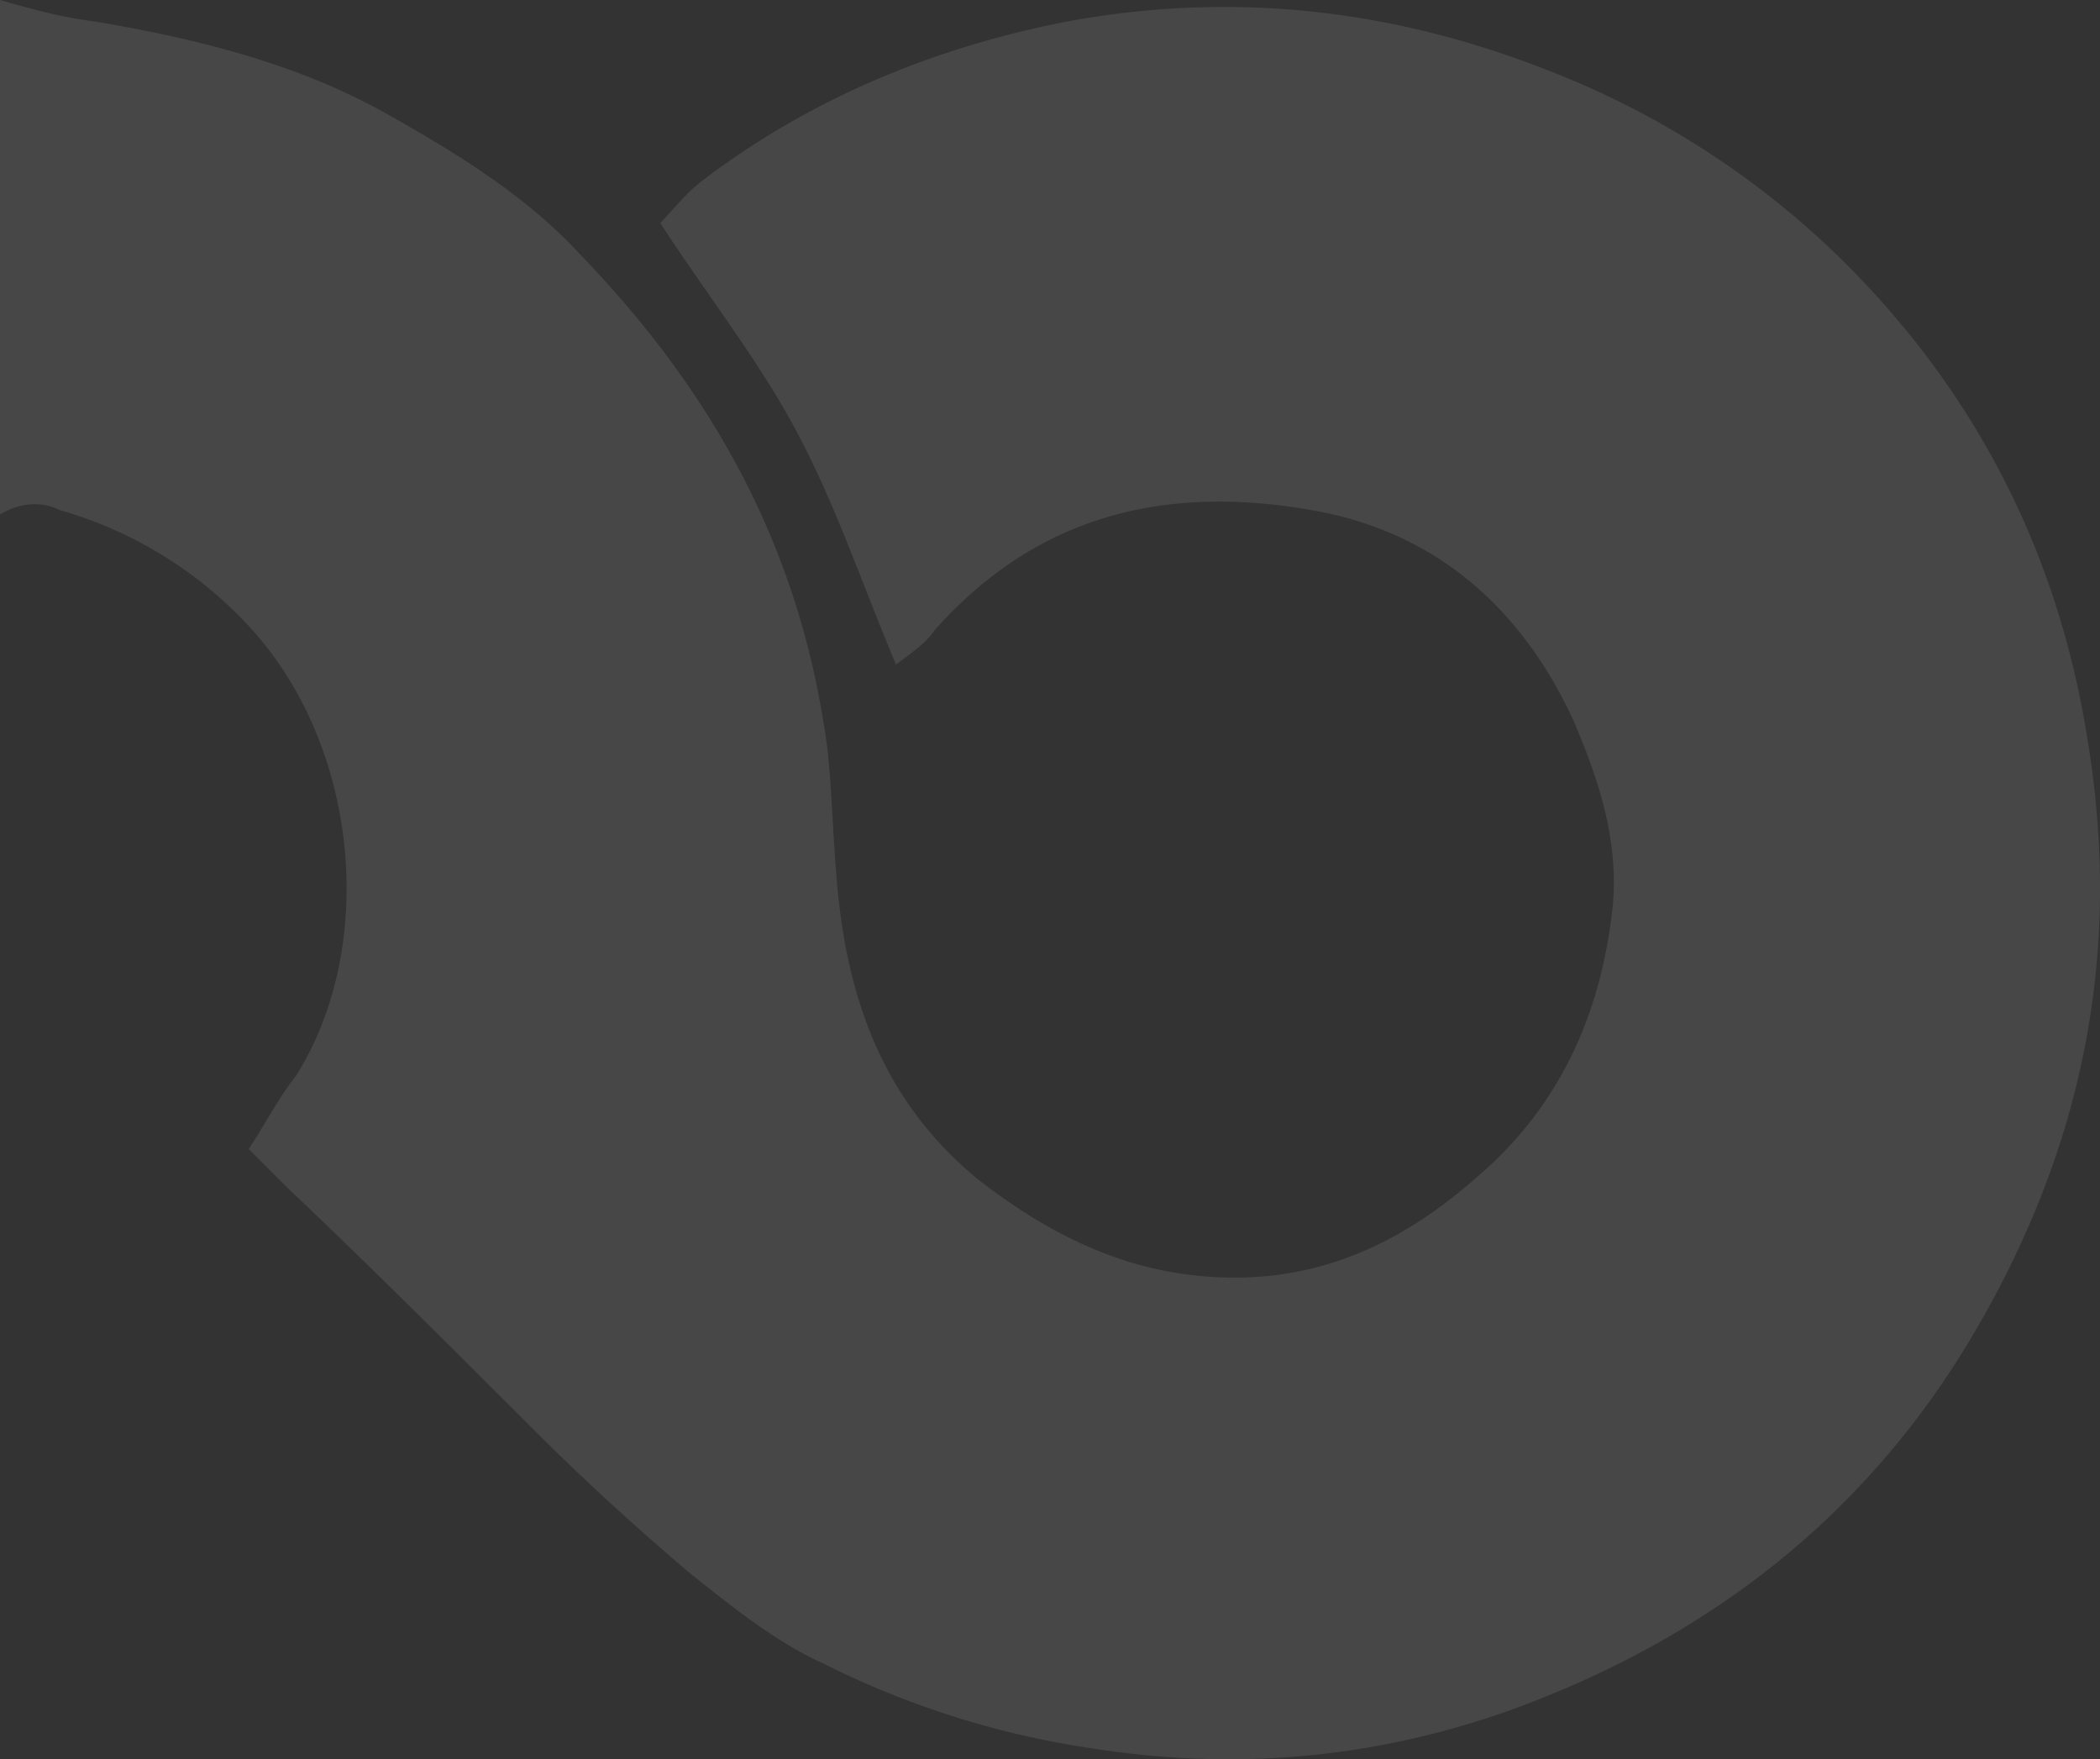 <svg xmlns="http://www.w3.org/2000/svg" width="628.084" height="526.156" viewBox="0 0 628.084 526.156">
  <rect x="0" y="0" width="628.084" height="526.156" fill="#333333" stroke="none"/>
  <path id="패스_47" data-name="패스 47" d="M2.5,6c8.976,2.564,17.951,5.129,28.209,6.411C61.483,17.54,92.256,25.233,119.183,40.62,139.7,52.16,160.214,64.983,175.6,81.652c38.467,39.749,64.112,84.627,73.087,139.763,2.564,14.1,2.564,29.491,3.847,44.878,2.565,35.9,12.822,67.958,42.314,92.321,23.08,17.951,47.443,29.491,76.934,29.491,28.209,0,51.289-11.54,71.8-29.491,24.362-20.516,37.185-47.443,41.031-79.5,2.565-20.516-3.847-39.749-11.54-57.7-15.387-33.338-41.031-56.418-78.216-62.829-43.6-7.693-82.063,1.282-112.836,35.9-2.564,3.847-6.411,6.411-11.54,10.258C260.229,180.383,252.535,157.3,241,135.505s-26.927-41.031-41.031-62.829c3.847-3.847,7.693-8.976,12.822-12.822,32.056-24.362,69.241-39.749,108.99-47.443C370.5,3.436,417.943,8.564,464.1,26.516A258.448,258.448,0,0,1,551.3,81.652c41.031,39.749,66.676,88.474,75.652,146.174,10.258,62.829-1.282,120.53-33.338,175.666s-79.5,92.321-139.763,114.119q-59.624,21.157-123.094,11.54a265.787,265.787,0,0,1-82.063-25.645c-14.1-6.411-26.927-16.669-39.749-26.927-16.669-14.1-32.056-28.209-47.443-43.6-24.362-24.362-48.725-48.725-73.087-71.8l-11.54-11.54c5.129-7.693,8.976-15.387,14.1-21.8,24.362-38.467,19.233-98.732-14.1-134.634a123.011,123.011,0,0,0-56.418-34.62c-5.129-2.564-11.54-2.564-17.951,1.282Z" transform="translate(-2.5 -6)" fill="#fff" opacity="0.1"/>
</svg>
